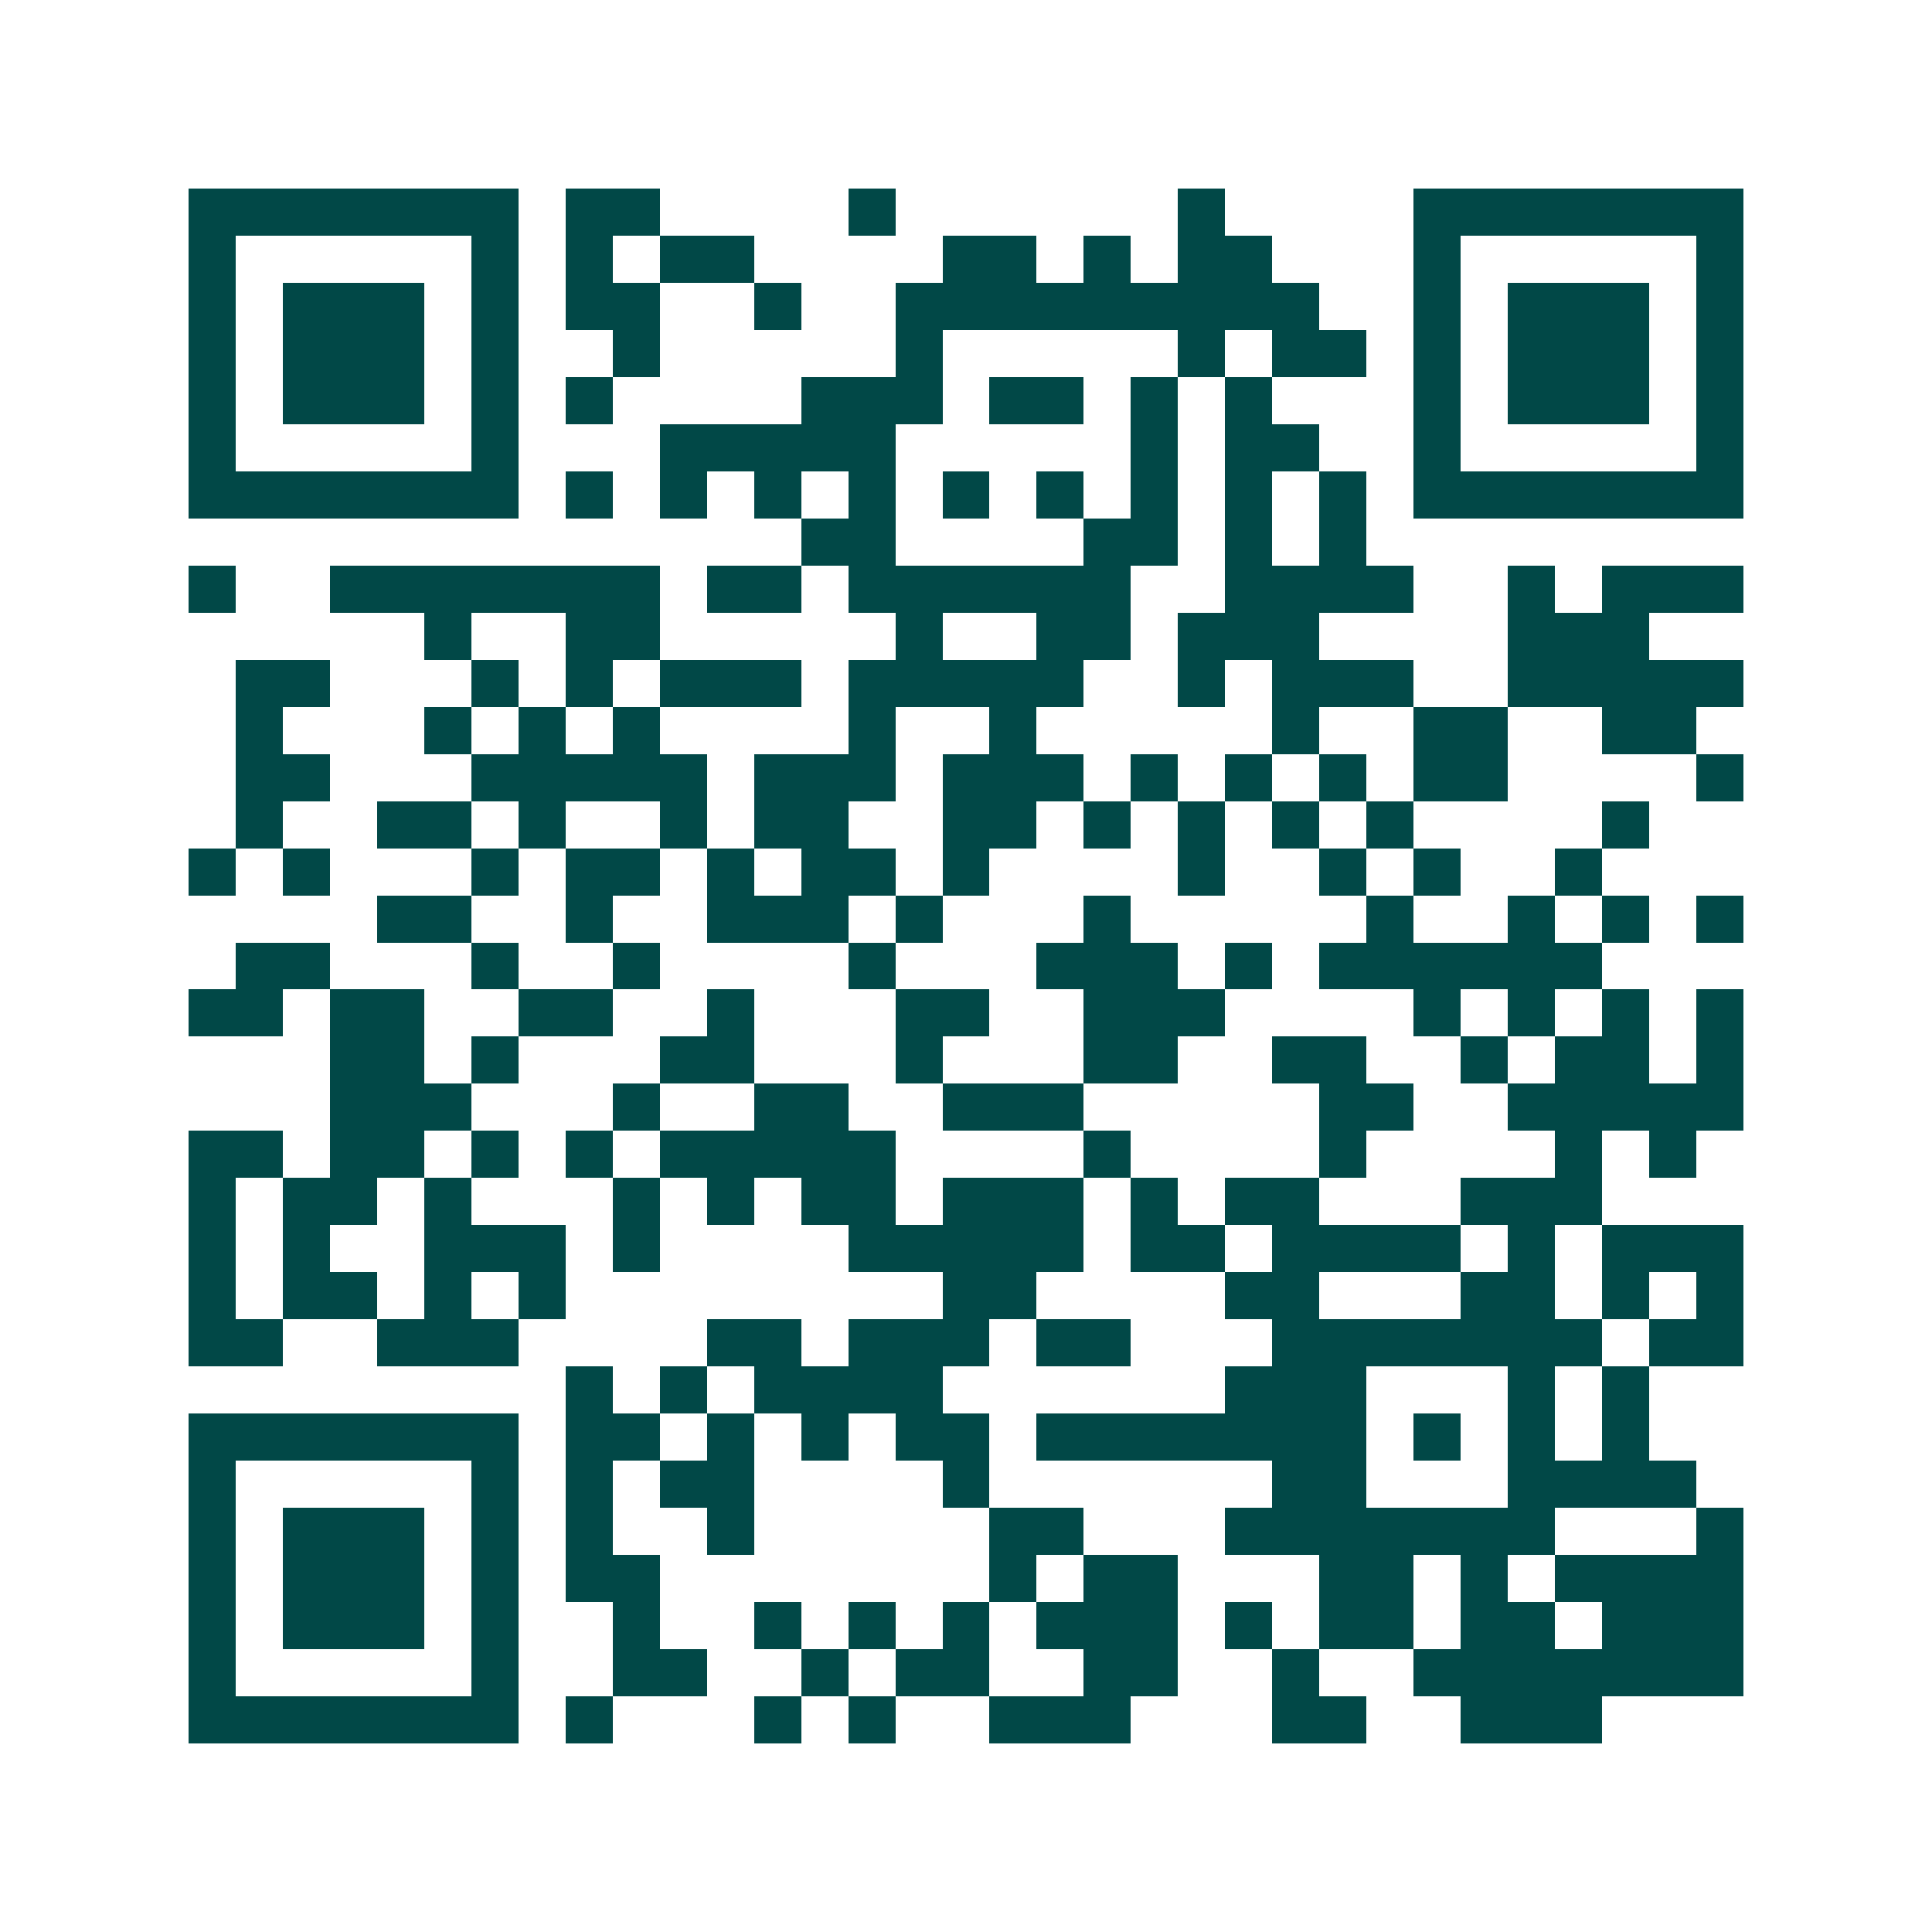 <svg xmlns="http://www.w3.org/2000/svg" width="200" height="200" viewBox="0 0 41 41" shape-rendering="crispEdges"><path fill="#ffffff" d="M0 0h41v41H0z"/><path stroke="#014847" d="M4 4.5h7m1 0h2m4 0h1m6 0h1m4 0h7M4 5.5h1m5 0h1m1 0h1m1 0h2m4 0h2m1 0h1m1 0h2m3 0h1m5 0h1M4 6.5h1m1 0h3m1 0h1m1 0h2m2 0h1m2 0h9m2 0h1m1 0h3m1 0h1M4 7.5h1m1 0h3m1 0h1m2 0h1m5 0h1m5 0h1m1 0h2m1 0h1m1 0h3m1 0h1M4 8.5h1m1 0h3m1 0h1m1 0h1m4 0h3m1 0h2m1 0h1m1 0h1m3 0h1m1 0h3m1 0h1M4 9.5h1m5 0h1m3 0h5m5 0h1m1 0h2m2 0h1m5 0h1M4 10.5h7m1 0h1m1 0h1m1 0h1m1 0h1m1 0h1m1 0h1m1 0h1m1 0h1m1 0h1m1 0h7M17 11.5h2m4 0h2m1 0h1m1 0h1M4 12.5h1m2 0h7m1 0h2m1 0h6m2 0h4m2 0h1m1 0h3M9 13.5h1m2 0h2m5 0h1m2 0h2m1 0h3m4 0h3M5 14.5h2m3 0h1m1 0h1m1 0h3m1 0h5m2 0h1m1 0h3m2 0h5M5 15.5h1m3 0h1m1 0h1m1 0h1m4 0h1m2 0h1m5 0h1m2 0h2m2 0h2M5 16.5h2m3 0h5m1 0h3m1 0h3m1 0h1m1 0h1m1 0h1m1 0h2m4 0h1M5 17.5h1m2 0h2m1 0h1m2 0h1m1 0h2m2 0h2m1 0h1m1 0h1m1 0h1m1 0h1m4 0h1M4 18.5h1m1 0h1m3 0h1m1 0h2m1 0h1m1 0h2m1 0h1m4 0h1m2 0h1m1 0h1m2 0h1M8 19.5h2m2 0h1m2 0h3m1 0h1m3 0h1m5 0h1m2 0h1m1 0h1m1 0h1M5 20.5h2m3 0h1m2 0h1m4 0h1m3 0h3m1 0h1m1 0h6M4 21.5h2m1 0h2m2 0h2m2 0h1m3 0h2m2 0h3m4 0h1m1 0h1m1 0h1m1 0h1M7 22.5h2m1 0h1m3 0h2m3 0h1m3 0h2m2 0h2m2 0h1m1 0h2m1 0h1M7 23.5h3m3 0h1m2 0h2m2 0h3m5 0h2m2 0h5M4 24.5h2m1 0h2m1 0h1m1 0h1m1 0h5m4 0h1m4 0h1m4 0h1m1 0h1M4 25.5h1m1 0h2m1 0h1m3 0h1m1 0h1m1 0h2m1 0h3m1 0h1m1 0h2m3 0h3M4 26.5h1m1 0h1m2 0h3m1 0h1m4 0h5m1 0h2m1 0h4m1 0h1m1 0h3M4 27.5h1m1 0h2m1 0h1m1 0h1m8 0h2m4 0h2m3 0h2m1 0h1m1 0h1M4 28.5h2m2 0h3m4 0h2m1 0h3m1 0h2m3 0h7m1 0h2M12 29.5h1m1 0h1m1 0h4m6 0h3m3 0h1m1 0h1M4 30.5h7m1 0h2m1 0h1m1 0h1m1 0h2m1 0h7m1 0h1m1 0h1m1 0h1M4 31.5h1m5 0h1m1 0h1m1 0h2m4 0h1m6 0h2m3 0h4M4 32.5h1m1 0h3m1 0h1m1 0h1m2 0h1m5 0h2m3 0h7m3 0h1M4 33.5h1m1 0h3m1 0h1m1 0h2m7 0h1m1 0h2m3 0h2m1 0h1m1 0h4M4 34.5h1m1 0h3m1 0h1m2 0h1m2 0h1m1 0h1m1 0h1m1 0h3m1 0h1m1 0h2m1 0h2m1 0h3M4 35.5h1m5 0h1m2 0h2m2 0h1m1 0h2m2 0h2m2 0h1m2 0h7M4 36.5h7m1 0h1m3 0h1m1 0h1m2 0h3m3 0h2m2 0h3"/></svg>
